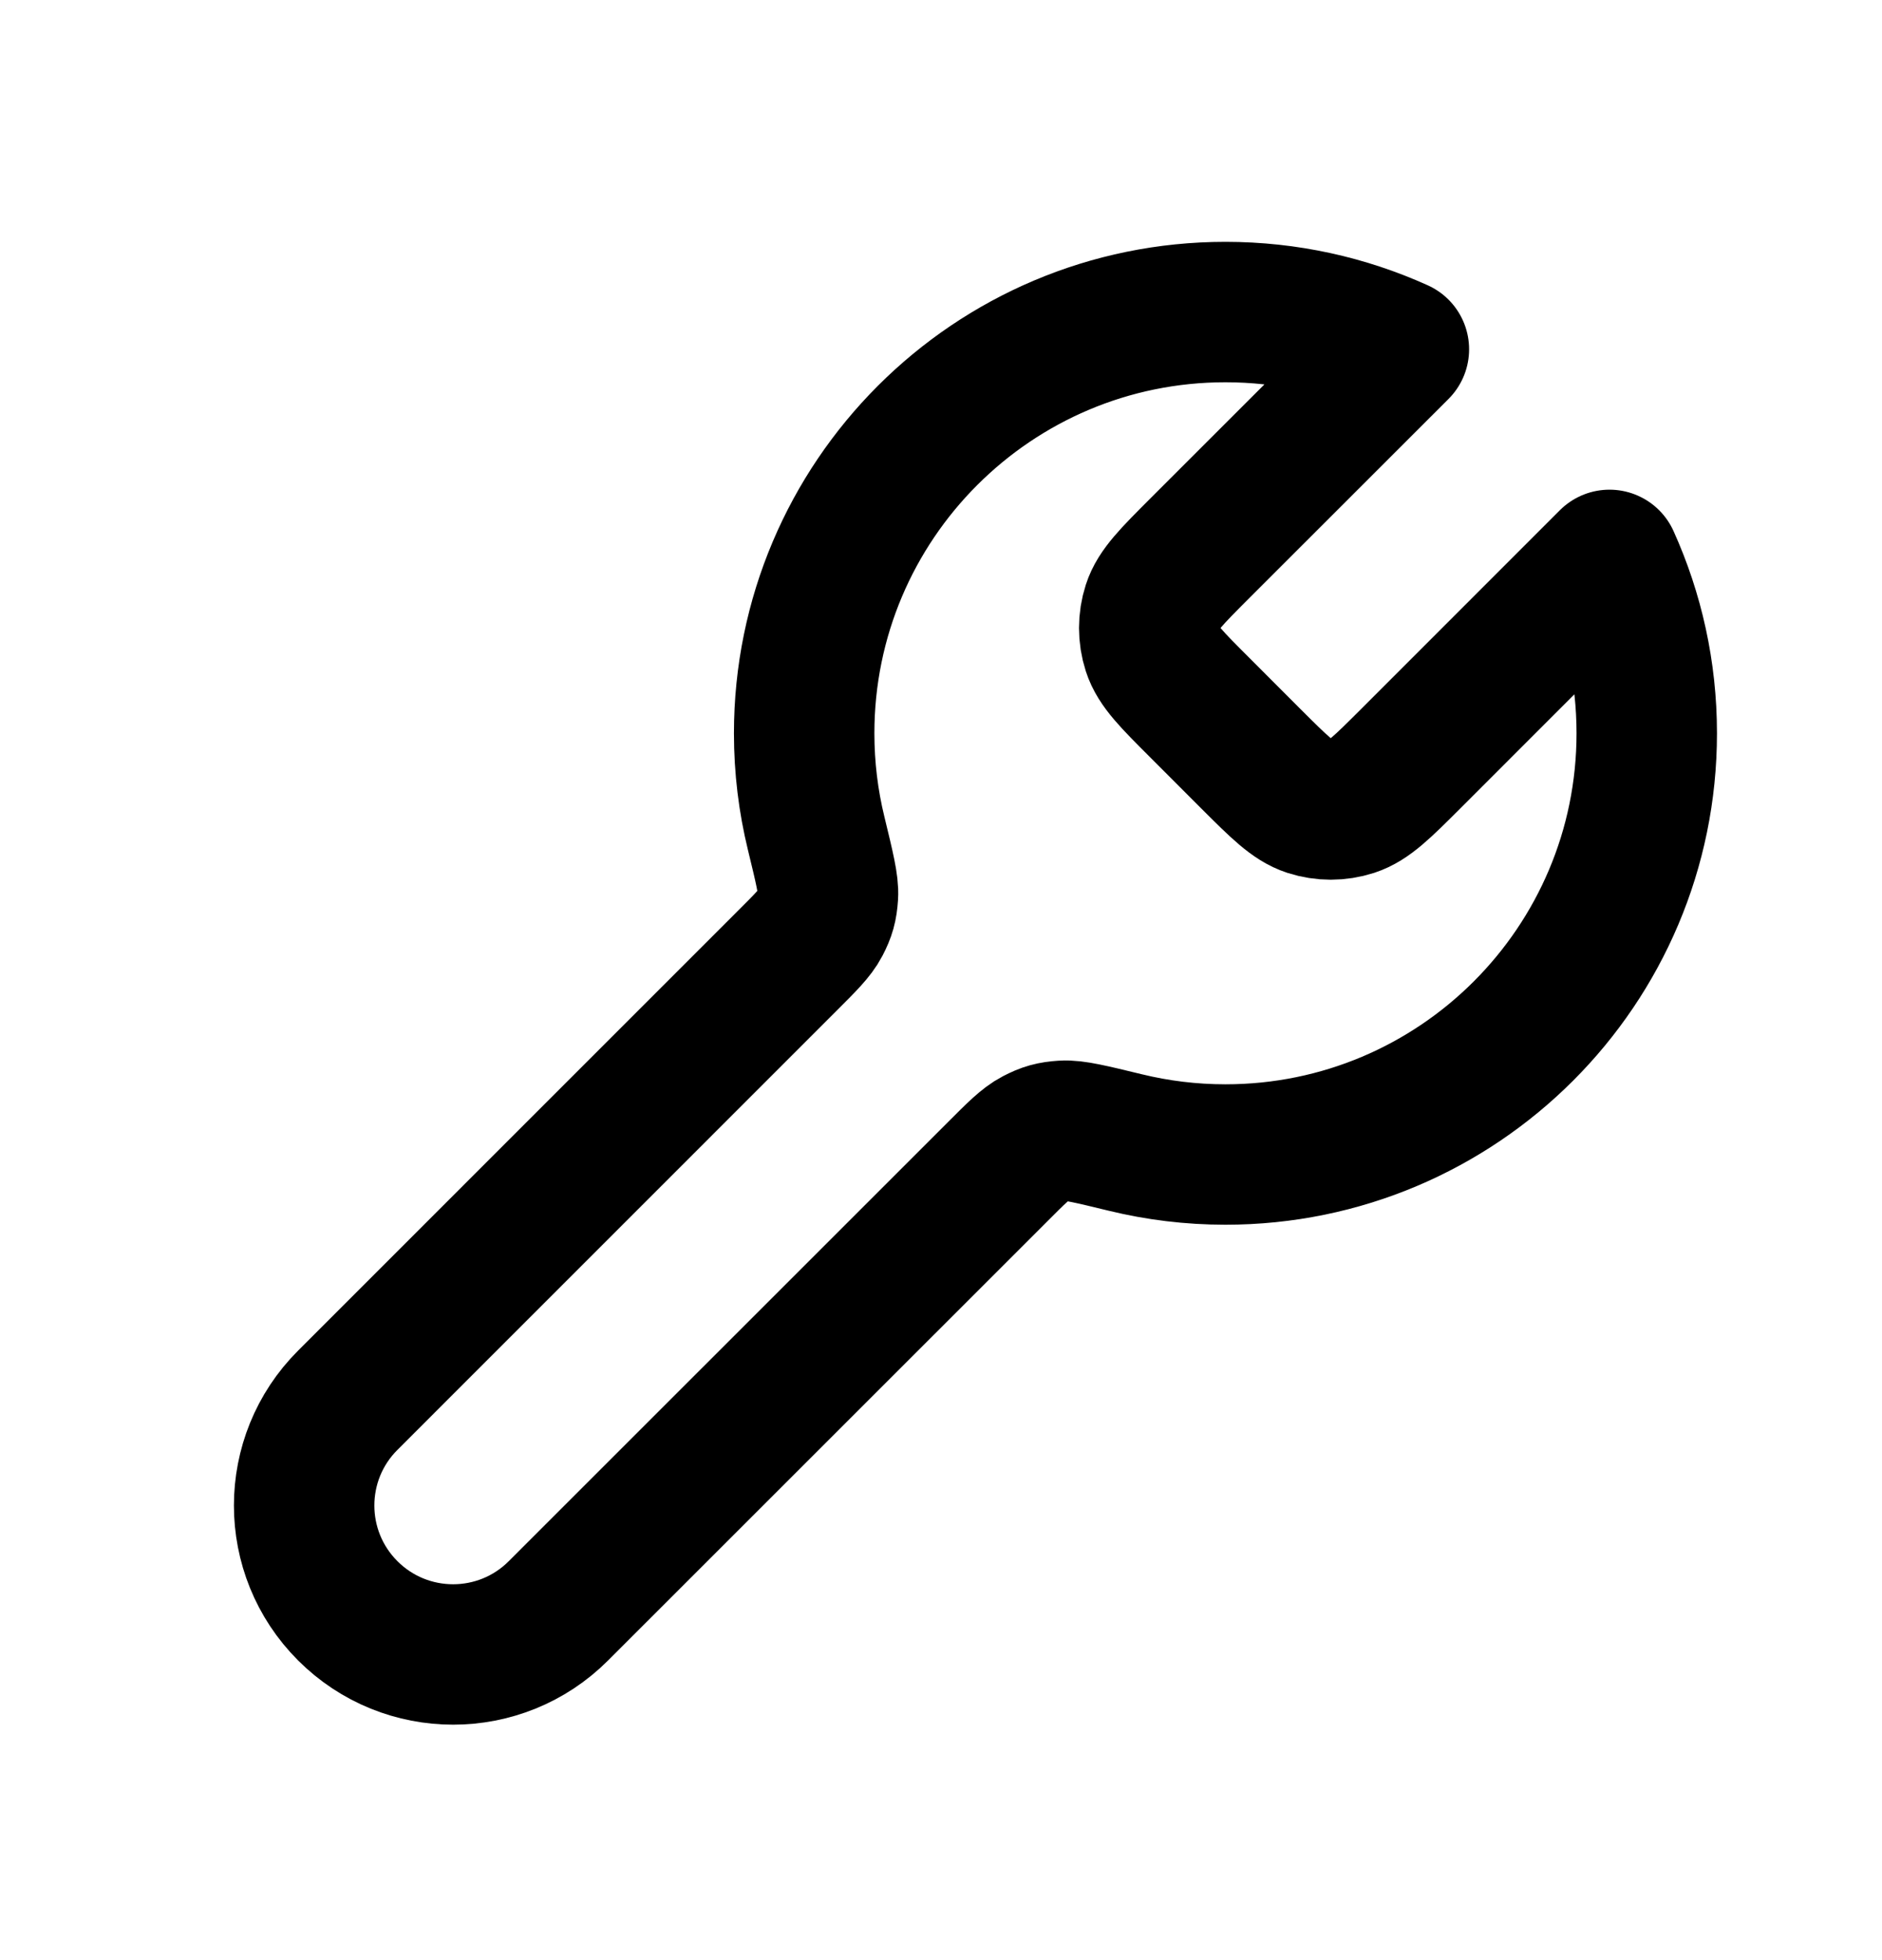 <svg width="24" height="25" viewBox="0 0 24 25" fill="none" xmlns="http://www.w3.org/2000/svg">
<path d="M15.297 9.022C14.943 8.668 14.765 8.491 14.699 8.286C14.641 8.106 14.641 7.913 14.699 7.733C14.765 7.528 14.943 7.351 15.297 6.996L17.839 4.455C17.164 4.15 16.416 3.98 15.627 3.98C12.661 3.98 10.255 6.385 10.255 9.353C10.255 9.792 10.308 10.22 10.408 10.629C10.514 11.066 10.568 11.286 10.558 11.424C10.548 11.569 10.527 11.646 10.46 11.775C10.396 11.898 10.274 12.02 10.029 12.264L4.435 17.859C3.693 18.6 3.693 19.803 4.435 20.545C5.177 21.287 6.38 21.287 7.121 20.545L12.716 14.951C12.96 14.706 13.082 14.584 13.205 14.52C13.334 14.453 13.411 14.432 13.556 14.422C13.694 14.412 13.914 14.466 14.351 14.572C14.761 14.672 15.188 14.725 15.627 14.725C18.595 14.725 21 12.319 21 9.353C21 8.564 20.83 7.816 20.525 7.141L17.984 9.683C17.629 10.037 17.452 10.214 17.247 10.281C17.067 10.339 16.874 10.339 16.694 10.281C16.489 10.214 16.312 10.037 15.957 9.683L15.297 9.022Z" stroke="black" stroke-width="1.791" stroke-linecap="round" stroke-linejoin="round"/>
</svg>
